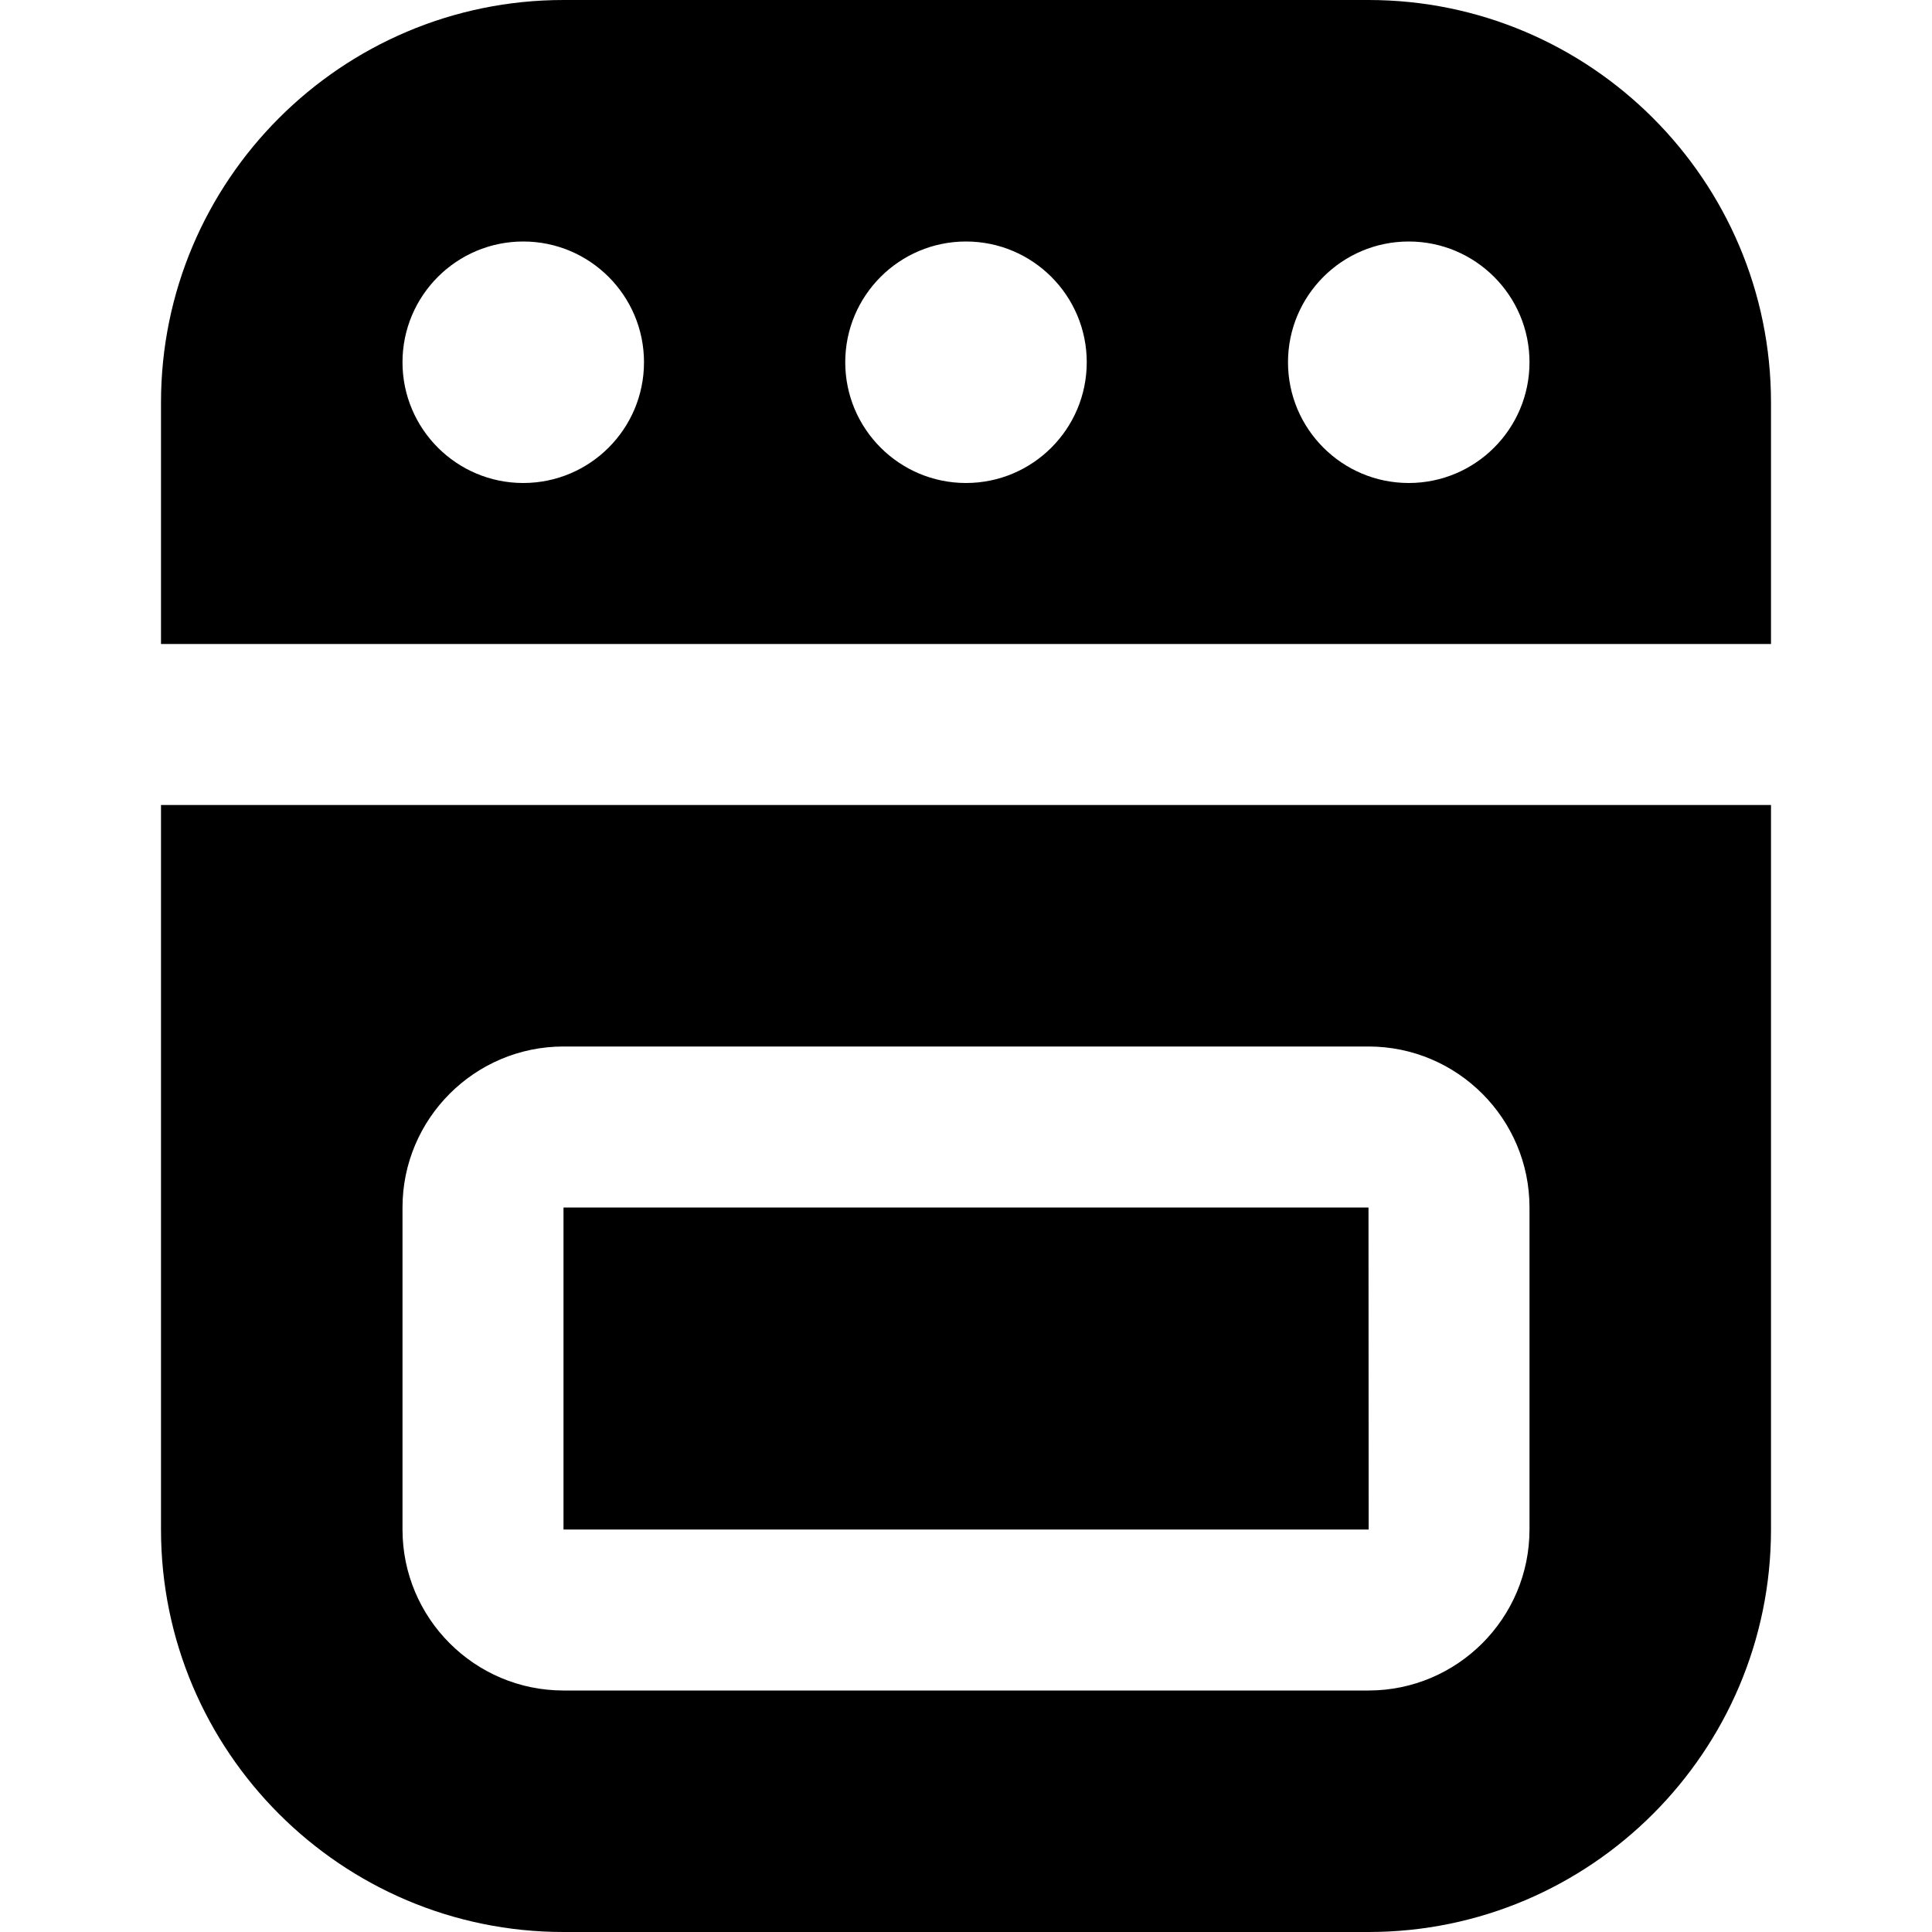 <?xml version="1.0" encoding="UTF-8"?>
<svg xmlns="http://www.w3.org/2000/svg" id="Layer_1" data-name="Layer 1" viewBox="0 0 24 24">
  <path d="m2,10v9c0,2.757,2.243,5,5,5h10c2.757,0,5-2.243,5-5v-9H2Zm17,9c0,1.103-.897,2-2,2H7c-1.103,0-2-.897-2-2v-4c0-1.103.897-2,2-2h10c1.103,0,2,.897,2,2v4Zm-2-4l.002,4H7v-4h10Zm5-7v-3c0-2.757-2.243-5-5-5H7C4.243,0,2,2.243,2,5v3h20Zm-4.5-5c.828,0,1.5.672,1.5,1.5s-.672,1.5-1.5,1.5-1.5-.672-1.5-1.5.672-1.5,1.5-1.5Zm-5.5,0c.828,0,1.5.672,1.5,1.5s-.672,1.5-1.5,1.5-1.5-.672-1.5-1.5.672-1.5,1.5-1.5Zm-5.5,0c.828,0,1.5.672,1.5,1.5s-.672,1.5-1.5,1.5-1.5-.672-1.5-1.5.672-1.5,1.5-1.5Z"/>
</svg>
